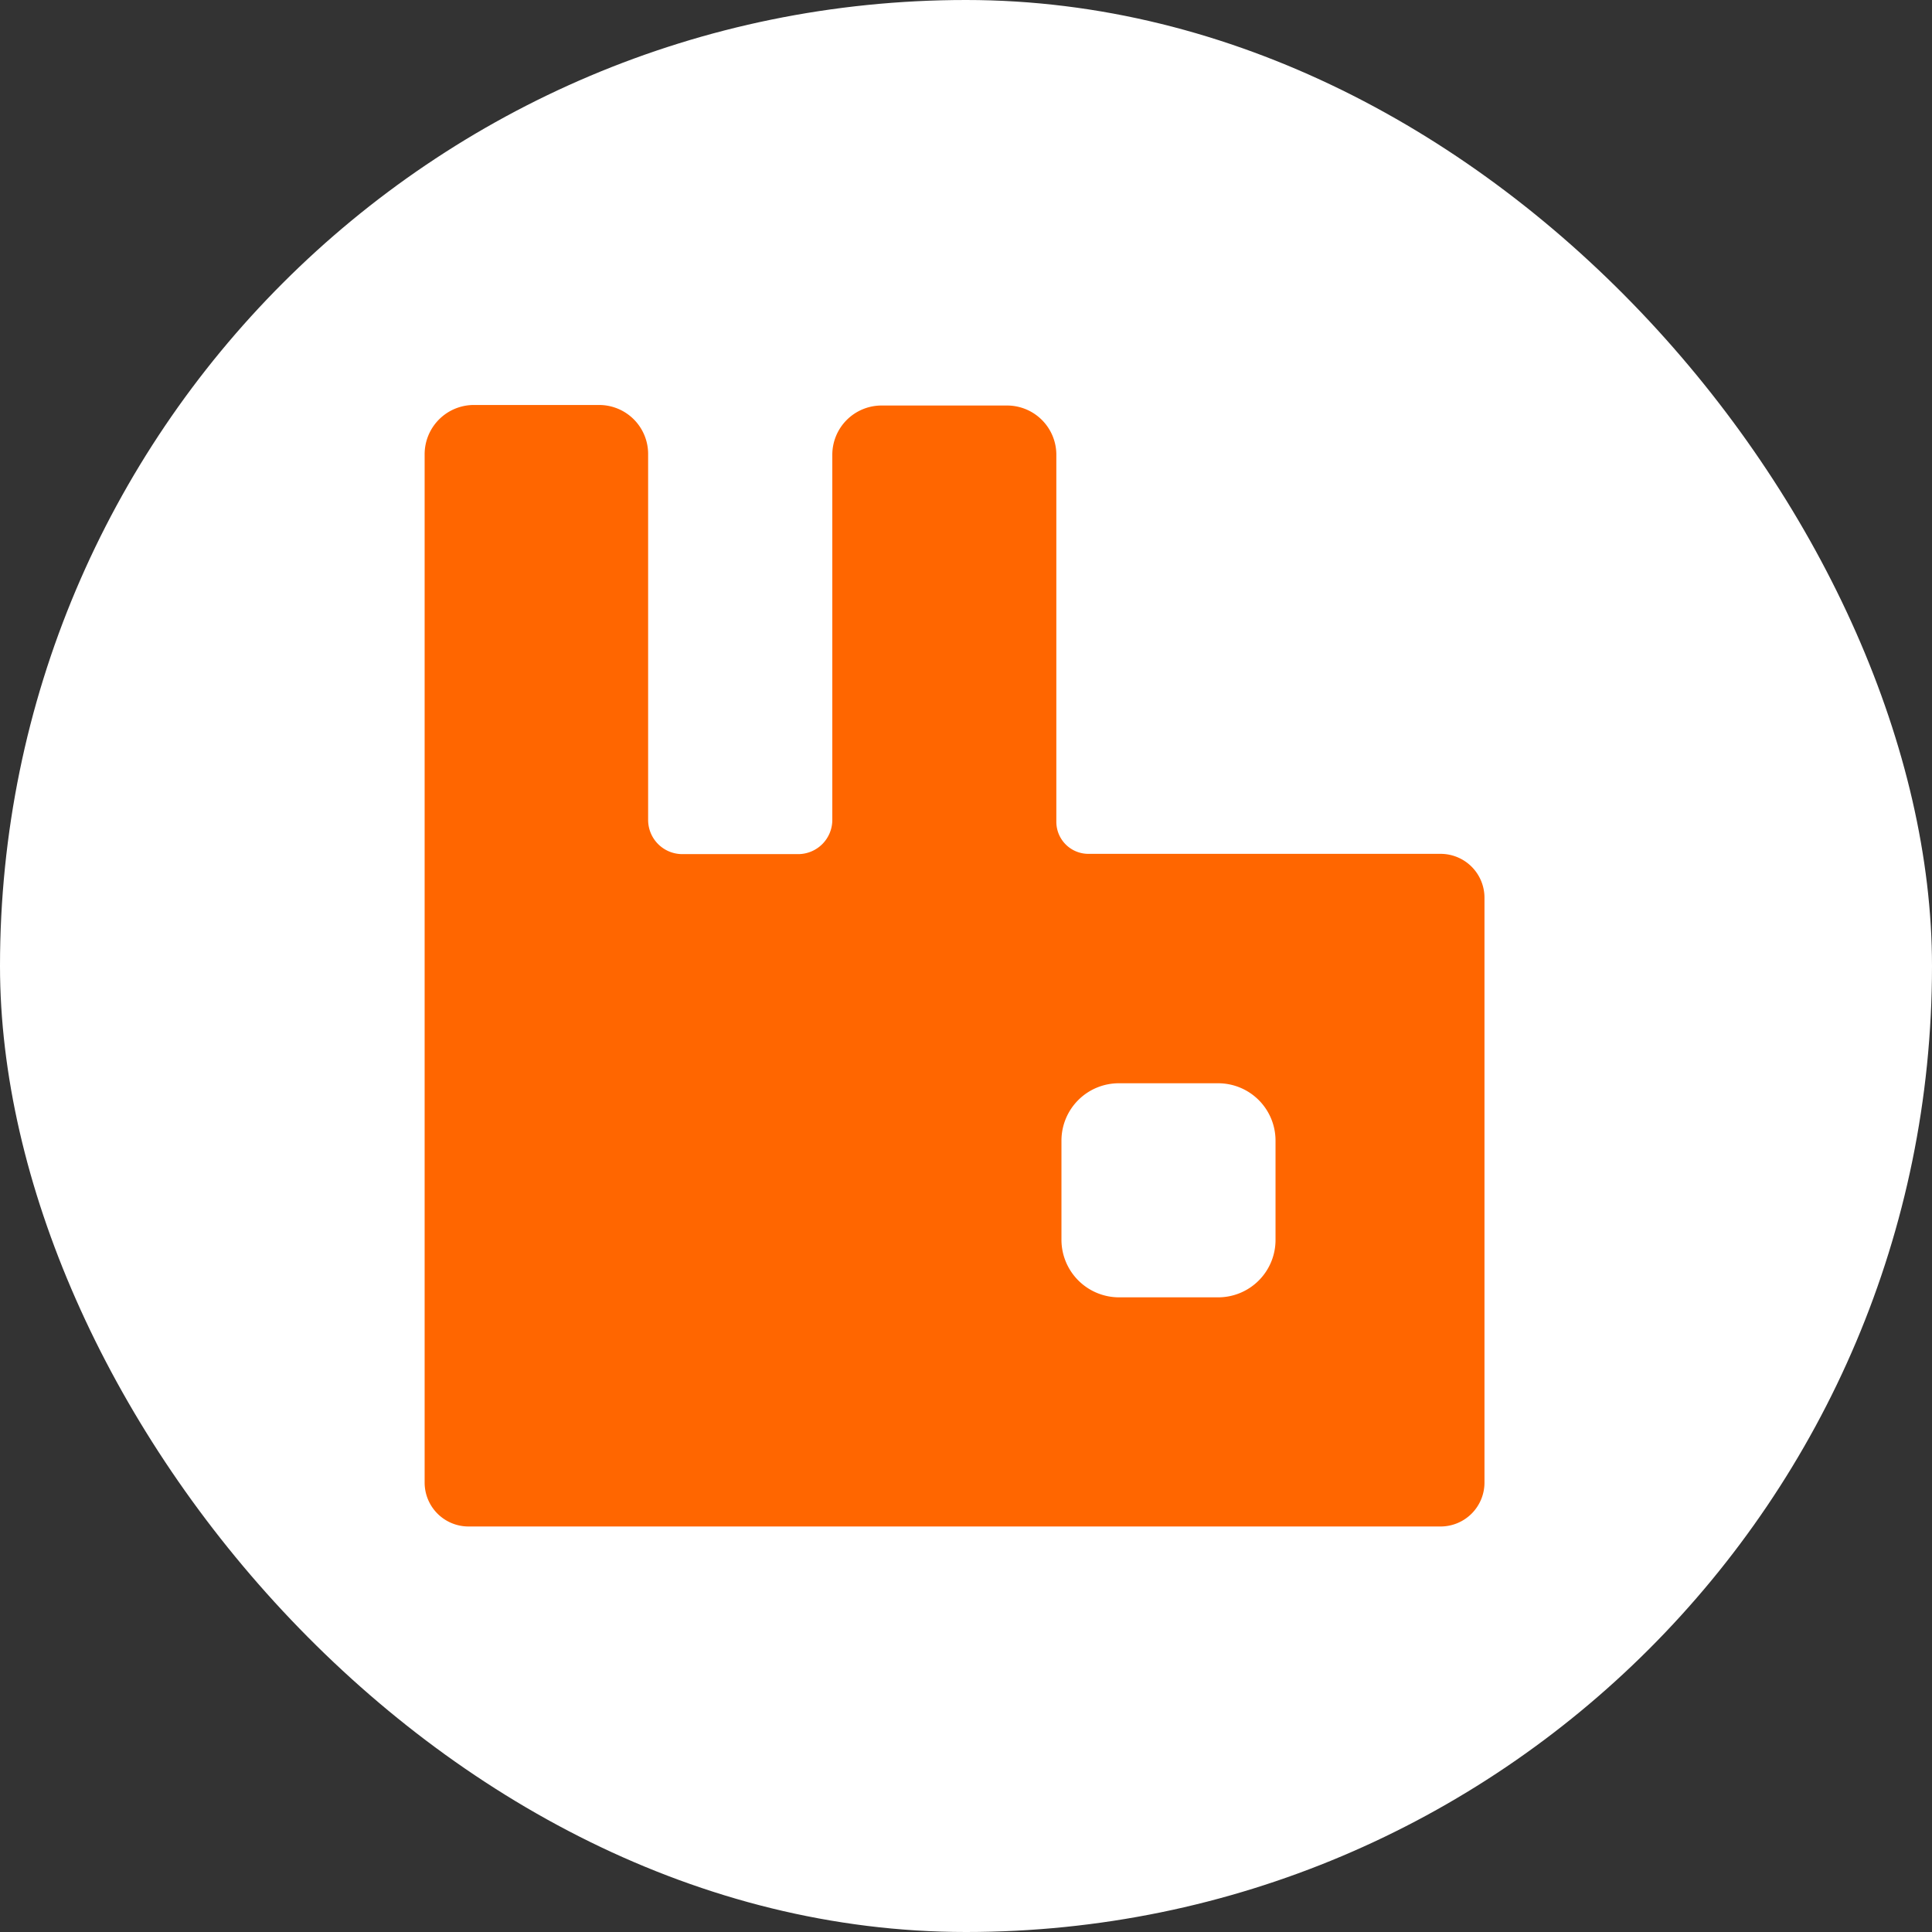 <svg xmlns="http://www.w3.org/2000/svg" viewBox="0 0 71.75 71.75"><rect x="0" y="0" width="71.75" height="71.75" fill="#333333" stroke="none"/><defs><style>.cls-1{fill:#fff;}.cls-2{fill:#f60;}</style></defs><g id="Camada_2" data-name="Camada 2"><g id="Camada_1-2" data-name="Camada 1"><rect class="cls-1" width="71.75" height="71.75" rx="35.88"/><path class="cls-2" d="M53.5,31.71H40.42a1.19,1.19,0,0,1-1.19-1.19V16.89a1.83,1.83,0,0,0-1.82-1.83H32.74a1.83,1.83,0,0,0-1.83,1.83V30.44a1.27,1.27,0,0,1-1.27,1.28l-4.29,0a1.27,1.27,0,0,1-1.28-1.28l0-13.57a1.82,1.82,0,0,0-1.83-1.83H17.6a1.83,1.83,0,0,0-1.83,1.83V55.07a1.63,1.63,0,0,0,1.62,1.62H53.5a1.63,1.63,0,0,0,1.63-1.62V33.34A1.63,1.63,0,0,0,53.5,31.71ZM47.37,46.05a2.13,2.13,0,0,1-2.13,2.13H41.55a2.14,2.14,0,0,1-2.13-2.13V42.36a2.13,2.13,0,0,1,2.13-2.13h3.69a2.13,2.13,0,0,1,2.13,2.13v3.69Z"/></g></g></svg>